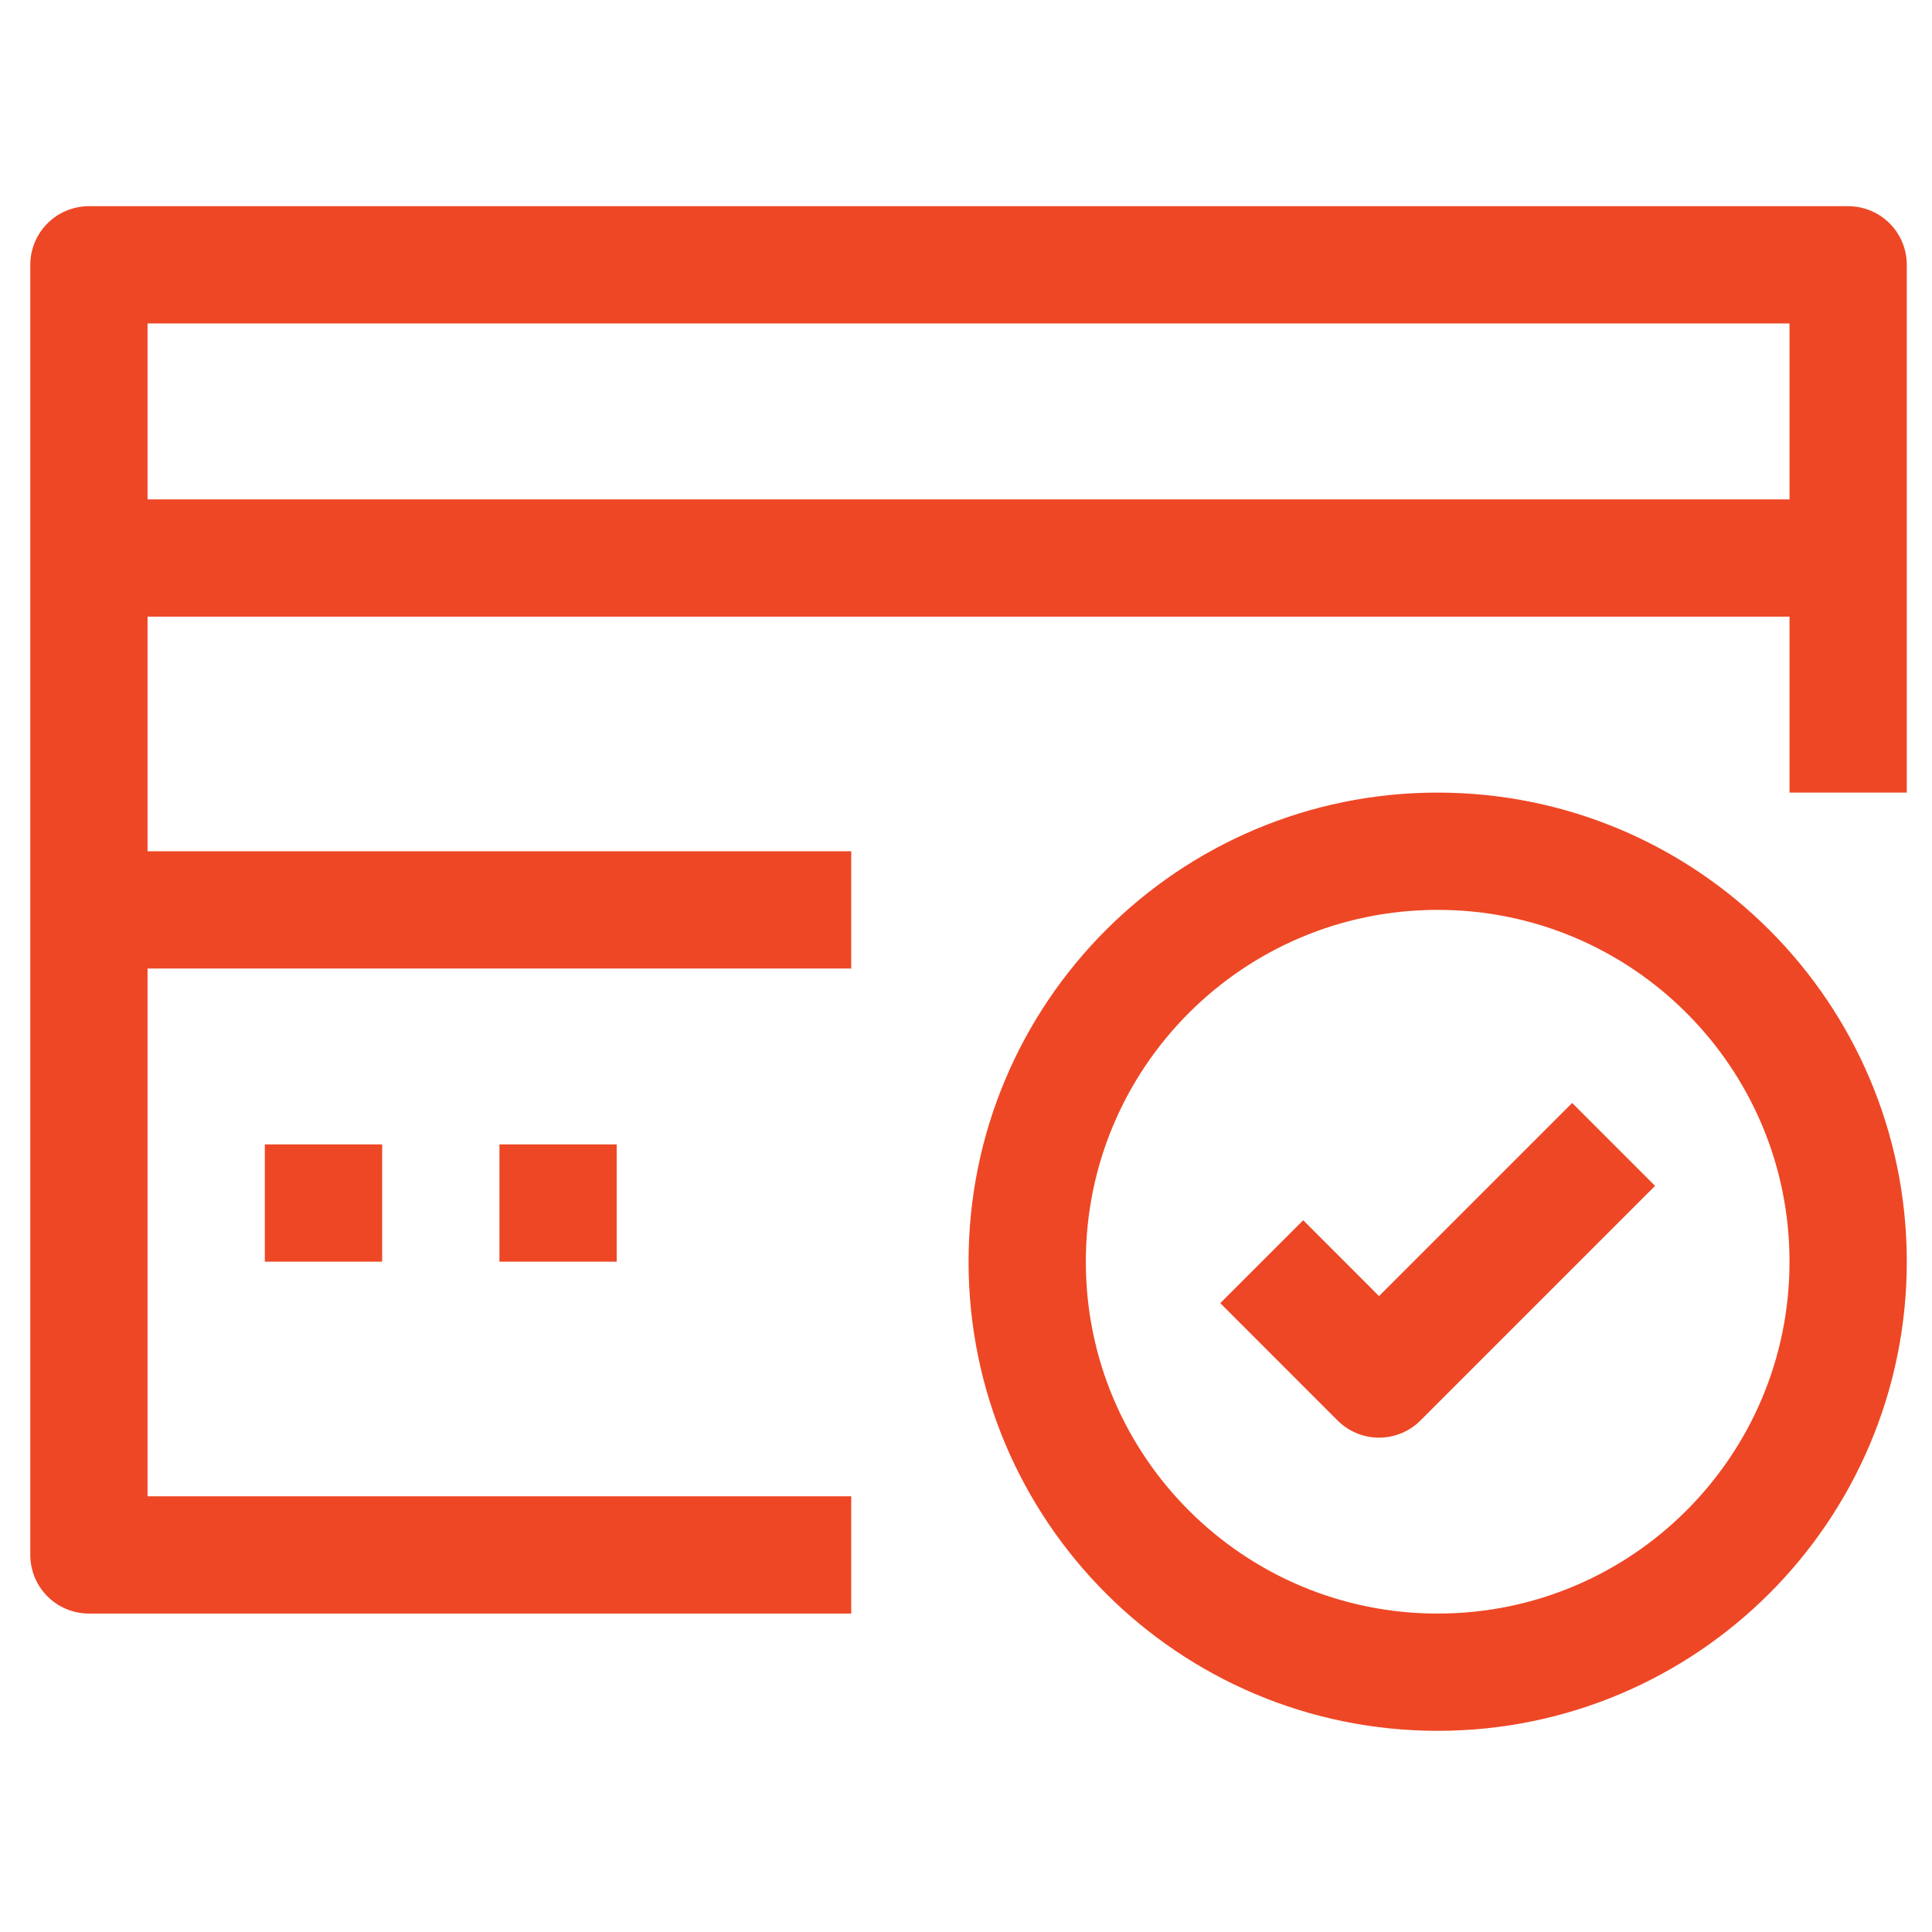 <svg width="40" height="40" viewBox="0 0 40 40" fill="none" xmlns="http://www.w3.org/2000/svg">
<g clip-path="url(#clip0_110_48)">
<path d="M17.624 32.193H1.841V5.483H38.264V16.41" stroke="#EE4725" stroke-width="2.428" stroke-linejoin="round"/>
<path d="M1.841 11.553H38.264" stroke="#EE4725" stroke-width="2.428" stroke-linejoin="round"/>
<path d="M1.841 18.838H17.624" stroke="#EE4725" stroke-width="2.428" stroke-linejoin="round"/>
<path d="M5.483 24.908H7.912" stroke="#EE4725" stroke-width="2.428" stroke-linejoin="round"/>
<path d="M10.34 24.908H12.768" stroke="#EE4725" stroke-width="2.428" stroke-linejoin="round"/>
<path d="M29.765 34.621C34.459 34.621 38.264 30.816 38.264 26.122C38.264 21.429 34.459 17.624 29.765 17.624C25.072 17.624 21.267 21.429 21.267 26.122C21.267 30.816 25.072 34.621 29.765 34.621Z" stroke="#EE4725" stroke-width="2.428" stroke-linejoin="round"/>
<path d="M26.123 26.122L28.551 28.551L33.408 23.694" stroke="#EE4725" stroke-width="2.428" stroke-linejoin="round"/>
</g>
<defs>
<clipPath id="clip0_110_48">
<rect width="38.852" height="38.852" fill="white" transform="translate(0.627 0.626)"/>
</clipPath>
</defs>
</svg>
